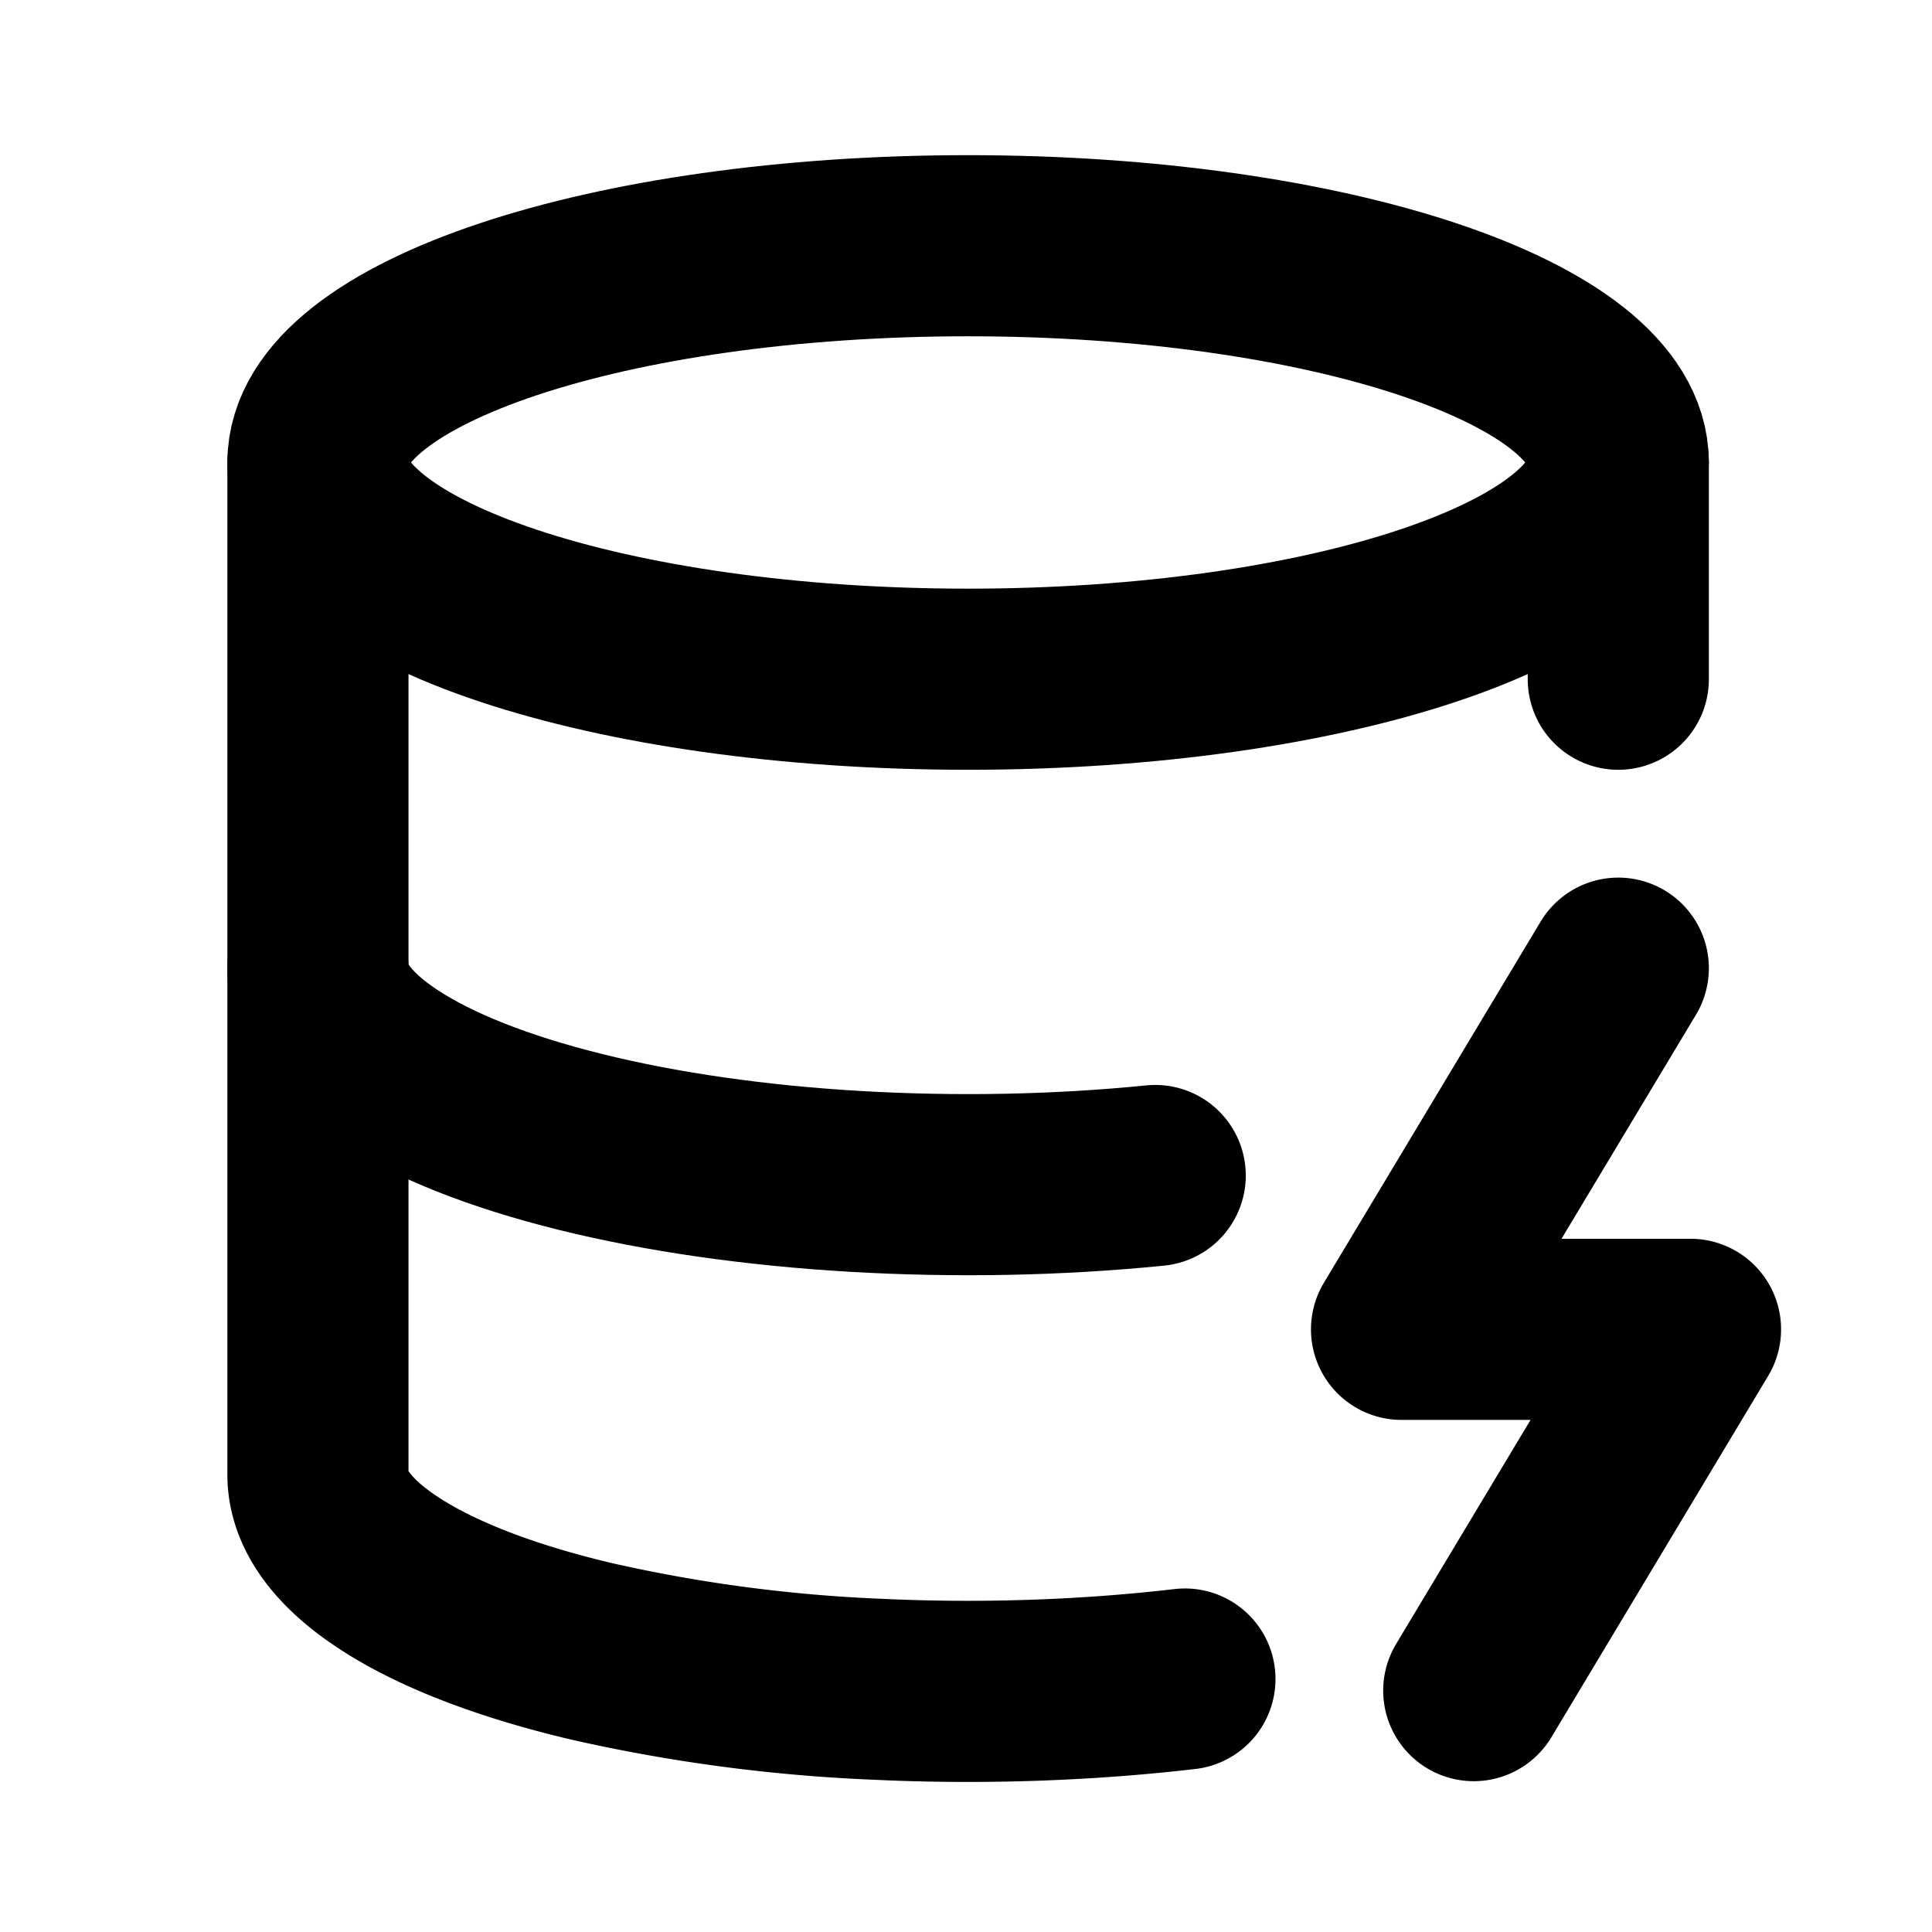 <svg xmlns="http://www.w3.org/2000/svg" width="16" height="16" fill="none"><path stroke="#000" stroke-linecap="round" stroke-linejoin="round" stroke-width="1.5" d="M8.017 5.625c2.974 0 5.385-.804 5.385-1.795 0-.991-2.41-1.795-5.385-1.795-2.973 0-5.384.804-5.384 1.795 0 .991 2.41 1.795 5.384 1.795Z"/><path stroke="#000" stroke-linecap="round" stroke-linejoin="round" stroke-width="1.5" d="M2.633 3.83v8.376c-.003.288.201.571.596.827.394.256.967.477 1.671.643a13.12 13.12 0 0 0 2.373.314c.854.04 1.725.01 2.54-.085M13.402 3.83v1.795M13.402 8.018l-1.795 2.991H14l-1.795 2.992"/><path stroke="#000" stroke-linecap="round" stroke-linejoin="round" stroke-width="1.5" d="M2.633 8.018c0 .28.198.556.575.805.378.25.925.467 1.599.634.673.167 1.454.279 2.28.327.827.048 1.676.032 2.48-.049"/></svg>
